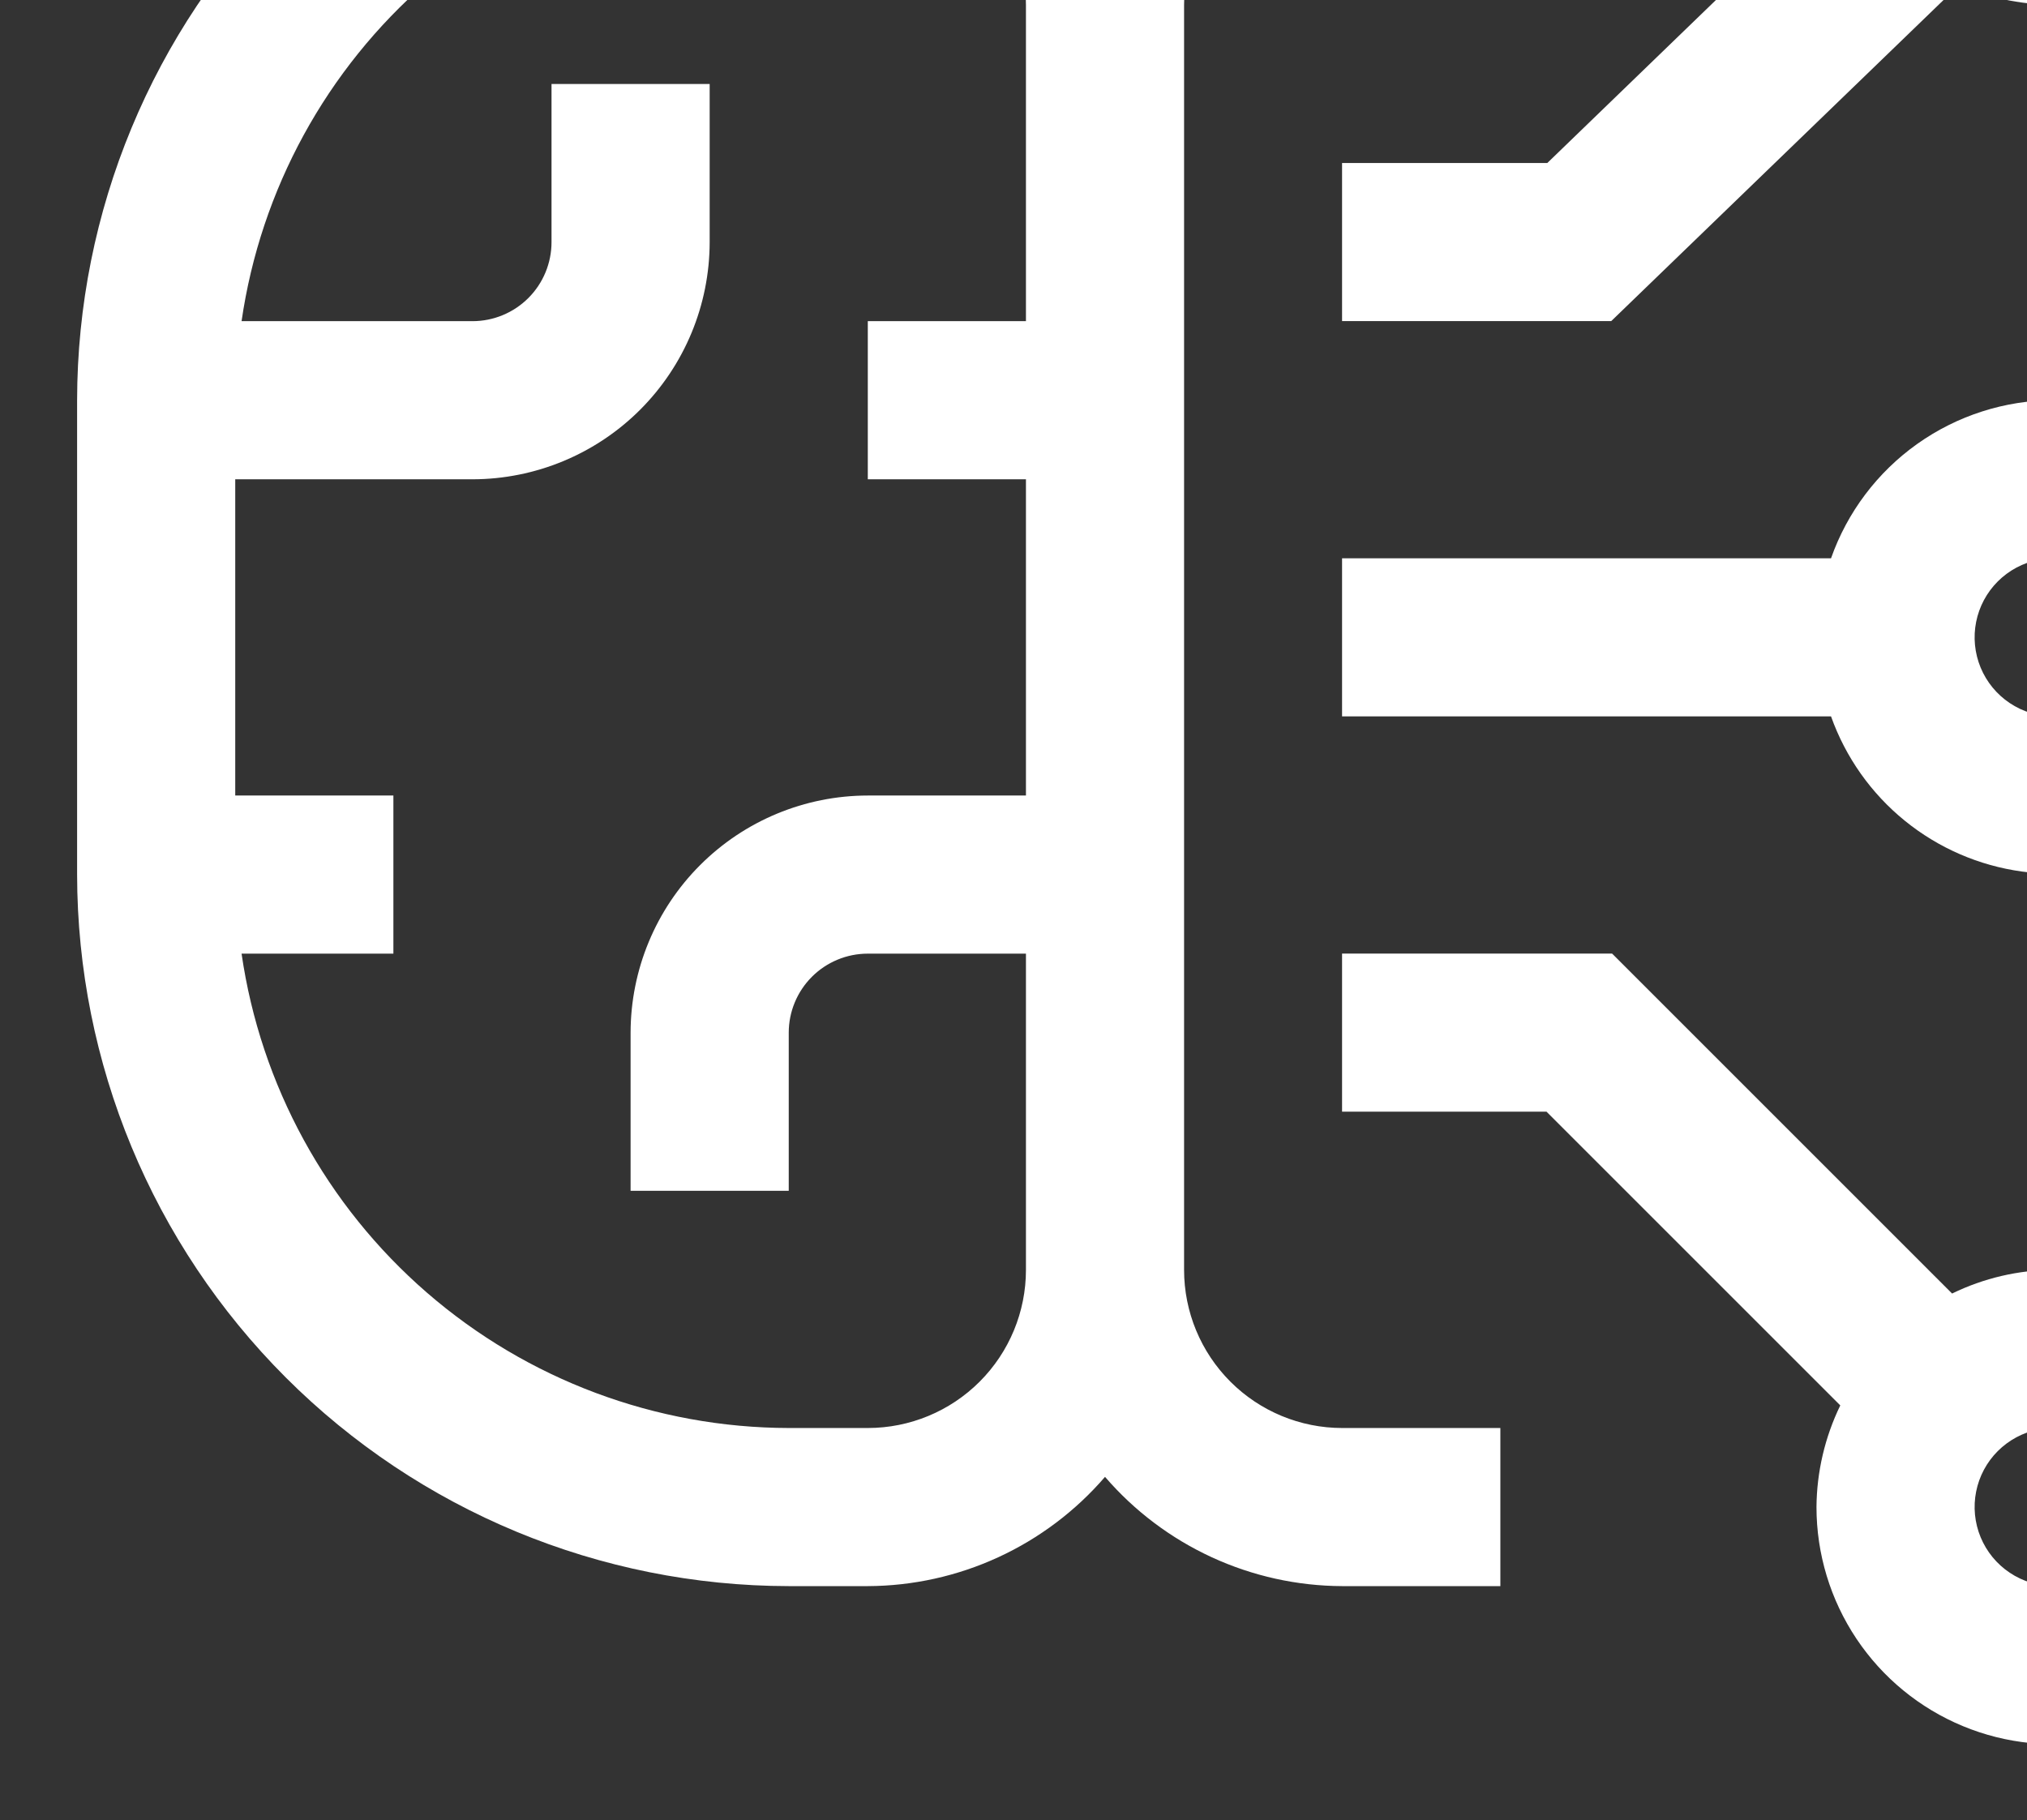 <svg width="206" height="185" viewBox="0 0 206 185" fill="none" xmlns="http://www.w3.org/2000/svg">
<rect x="0" y="0" width="206" height="185" fill="#333333" stroke="none"/>
<g id="course container">
<path id="Vector" d="M208.712 129.067C205.133 129.083 201.603 129.907 198.386 131.477L163.833 96.924H136.391V112.995H157.171L187.024 142.848C185.461 146.068 184.635 149.595 184.605 153.174C184.605 157.942 186.019 162.603 188.668 166.567C191.317 170.531 195.082 173.621 199.487 175.446C203.892 177.271 208.739 177.748 213.415 176.818C218.092 175.888 222.387 173.592 225.759 170.22C229.13 166.849 231.426 162.553 232.356 157.877C233.286 153.201 232.809 148.353 230.984 143.948C229.16 139.543 226.07 135.778 222.106 133.129C218.141 130.48 213.48 129.067 208.712 129.067ZM208.712 161.21C207.123 161.21 205.569 160.738 204.248 159.855C202.926 158.972 201.896 157.717 201.288 156.249C200.68 154.781 200.521 153.165 200.831 151.606C201.141 150.047 201.906 148.615 203.03 147.492C204.154 146.368 205.586 145.602 207.145 145.292C208.703 144.982 210.319 145.141 211.787 145.75C213.256 146.358 214.511 147.388 215.394 148.709C216.277 150.031 216.748 151.584 216.748 153.174C216.748 155.305 215.901 157.349 214.394 158.856C212.887 160.363 210.843 161.21 208.712 161.21ZM208.712 40.673C203.743 40.688 198.9 42.241 194.848 45.119C190.796 47.996 187.735 52.057 186.084 56.745H136.391V72.816H186.084C187.564 76.972 190.158 80.641 193.583 83.422C197.007 86.204 201.131 87.99 205.502 88.587C209.873 89.183 214.324 88.566 218.368 86.804C222.413 85.042 225.895 82.202 228.435 78.595C230.974 74.987 232.473 70.751 232.768 66.35C233.063 61.948 232.143 57.55 230.107 53.636C228.072 49.722 224.999 46.442 221.226 44.156C217.453 41.87 213.124 40.666 208.712 40.673ZM208.712 72.816C207.123 72.816 205.569 72.345 204.248 71.462C202.926 70.579 201.896 69.324 201.288 67.856C200.68 66.387 200.521 64.772 200.831 63.213C201.141 61.654 201.906 60.222 203.03 59.099C204.154 57.975 205.586 57.209 207.145 56.899C208.703 56.589 210.319 56.748 211.787 57.357C213.256 57.965 214.511 58.995 215.394 60.316C216.277 61.638 216.748 63.191 216.748 64.781C216.748 66.912 215.901 68.956 214.394 70.463C212.887 71.97 210.843 72.816 208.712 72.816ZM208.712 -47.72C202.321 -47.713 196.193 -45.171 191.673 -40.652C187.153 -36.132 184.611 -30.004 184.605 -23.613C184.643 -19.764 185.602 -15.981 187.401 -12.579L157.251 16.566H136.391V32.638H163.744L199.102 -1.53C202.386 -0.098 205.948 0.584 209.53 0.466C213.111 0.347 216.621 -0.568 219.803 -2.214C222.986 -3.86 225.762 -6.194 227.929 -9.048C230.095 -11.902 231.598 -15.203 232.328 -18.711C233.058 -22.219 232.997 -25.846 232.148 -29.327C231.3 -32.808 229.686 -36.057 227.423 -38.835C225.161 -41.614 222.308 -43.853 219.071 -45.39C215.834 -46.927 212.295 -47.723 208.712 -47.72ZM208.712 -15.577C207.123 -15.577 205.569 -16.048 204.248 -16.931C202.926 -17.814 201.896 -19.069 201.288 -20.537C200.68 -22.006 200.521 -23.621 200.831 -25.18C201.141 -26.739 201.906 -28.171 203.03 -29.295C204.154 -30.418 205.586 -31.184 207.145 -31.494C208.703 -31.804 210.319 -31.645 211.787 -31.037C213.256 -30.428 214.511 -29.398 215.394 -28.077C216.277 -26.755 216.748 -25.202 216.748 -23.613C216.748 -21.481 215.901 -19.437 214.394 -17.93C212.887 -16.423 210.843 -15.577 208.712 -15.577Z" fill="white"/>
<path id="Vector_2" d="M136.408 -15.57H152.479V-31.642H136.408C131.829 -31.624 127.307 -30.624 123.148 -28.708C118.989 -26.792 115.29 -24.005 112.301 -20.536C109.312 -24.005 105.612 -26.792 101.453 -28.708C97.294 -30.624 92.772 -31.624 88.193 -31.642H80.158C60.983 -31.62 42.6 -23.994 29.042 -10.436C15.484 3.123 7.857 21.506 7.836 40.68V88.894C7.857 108.069 15.484 126.452 29.042 140.01C42.6 153.568 60.983 161.195 80.158 161.216H88.193C92.772 161.199 97.294 160.198 101.453 158.282C105.612 156.366 109.312 153.58 112.301 150.111C115.29 153.58 118.989 156.366 123.148 158.282C127.307 160.198 131.829 161.199 136.408 161.216H152.479V145.145H136.408C132.145 145.145 128.058 143.451 125.044 140.437C122.03 137.423 120.336 133.336 120.336 129.073V0.501C120.336 -3.761 122.03 -7.849 125.044 -10.863C128.058 -13.877 132.145 -15.57 136.408 -15.57ZM88.193 145.145H80.158C66.645 145.12 53.592 140.236 43.383 131.384C33.173 122.532 26.489 110.303 24.55 96.93H39.979V80.859H23.907V48.716H48.015C54.406 48.709 60.534 46.167 65.054 41.648C69.574 37.128 72.115 31 72.122 24.609V8.537H56.05V24.609C56.05 26.74 55.204 28.784 53.697 30.291C52.19 31.798 50.146 32.644 48.015 32.644H24.55C26.489 19.271 33.173 7.042 43.383 -1.81C53.592 -10.662 66.645 -15.546 80.158 -15.57H88.193C92.456 -15.57 96.544 -13.877 99.558 -10.863C102.572 -7.849 104.265 -3.761 104.265 0.501V32.644H88.193V48.716H104.265V80.859H88.193C81.802 80.865 75.674 83.407 71.154 87.927C66.634 92.446 64.093 98.574 64.086 104.966V121.037H80.158V104.966C80.158 102.835 81.004 100.791 82.511 99.284C84.018 97.777 86.062 96.93 88.193 96.93H104.265V129.073C104.265 133.336 102.572 137.423 99.558 140.437C96.544 143.451 92.456 145.145 88.193 145.145Z" fill="white"/>
</g>
</svg>
